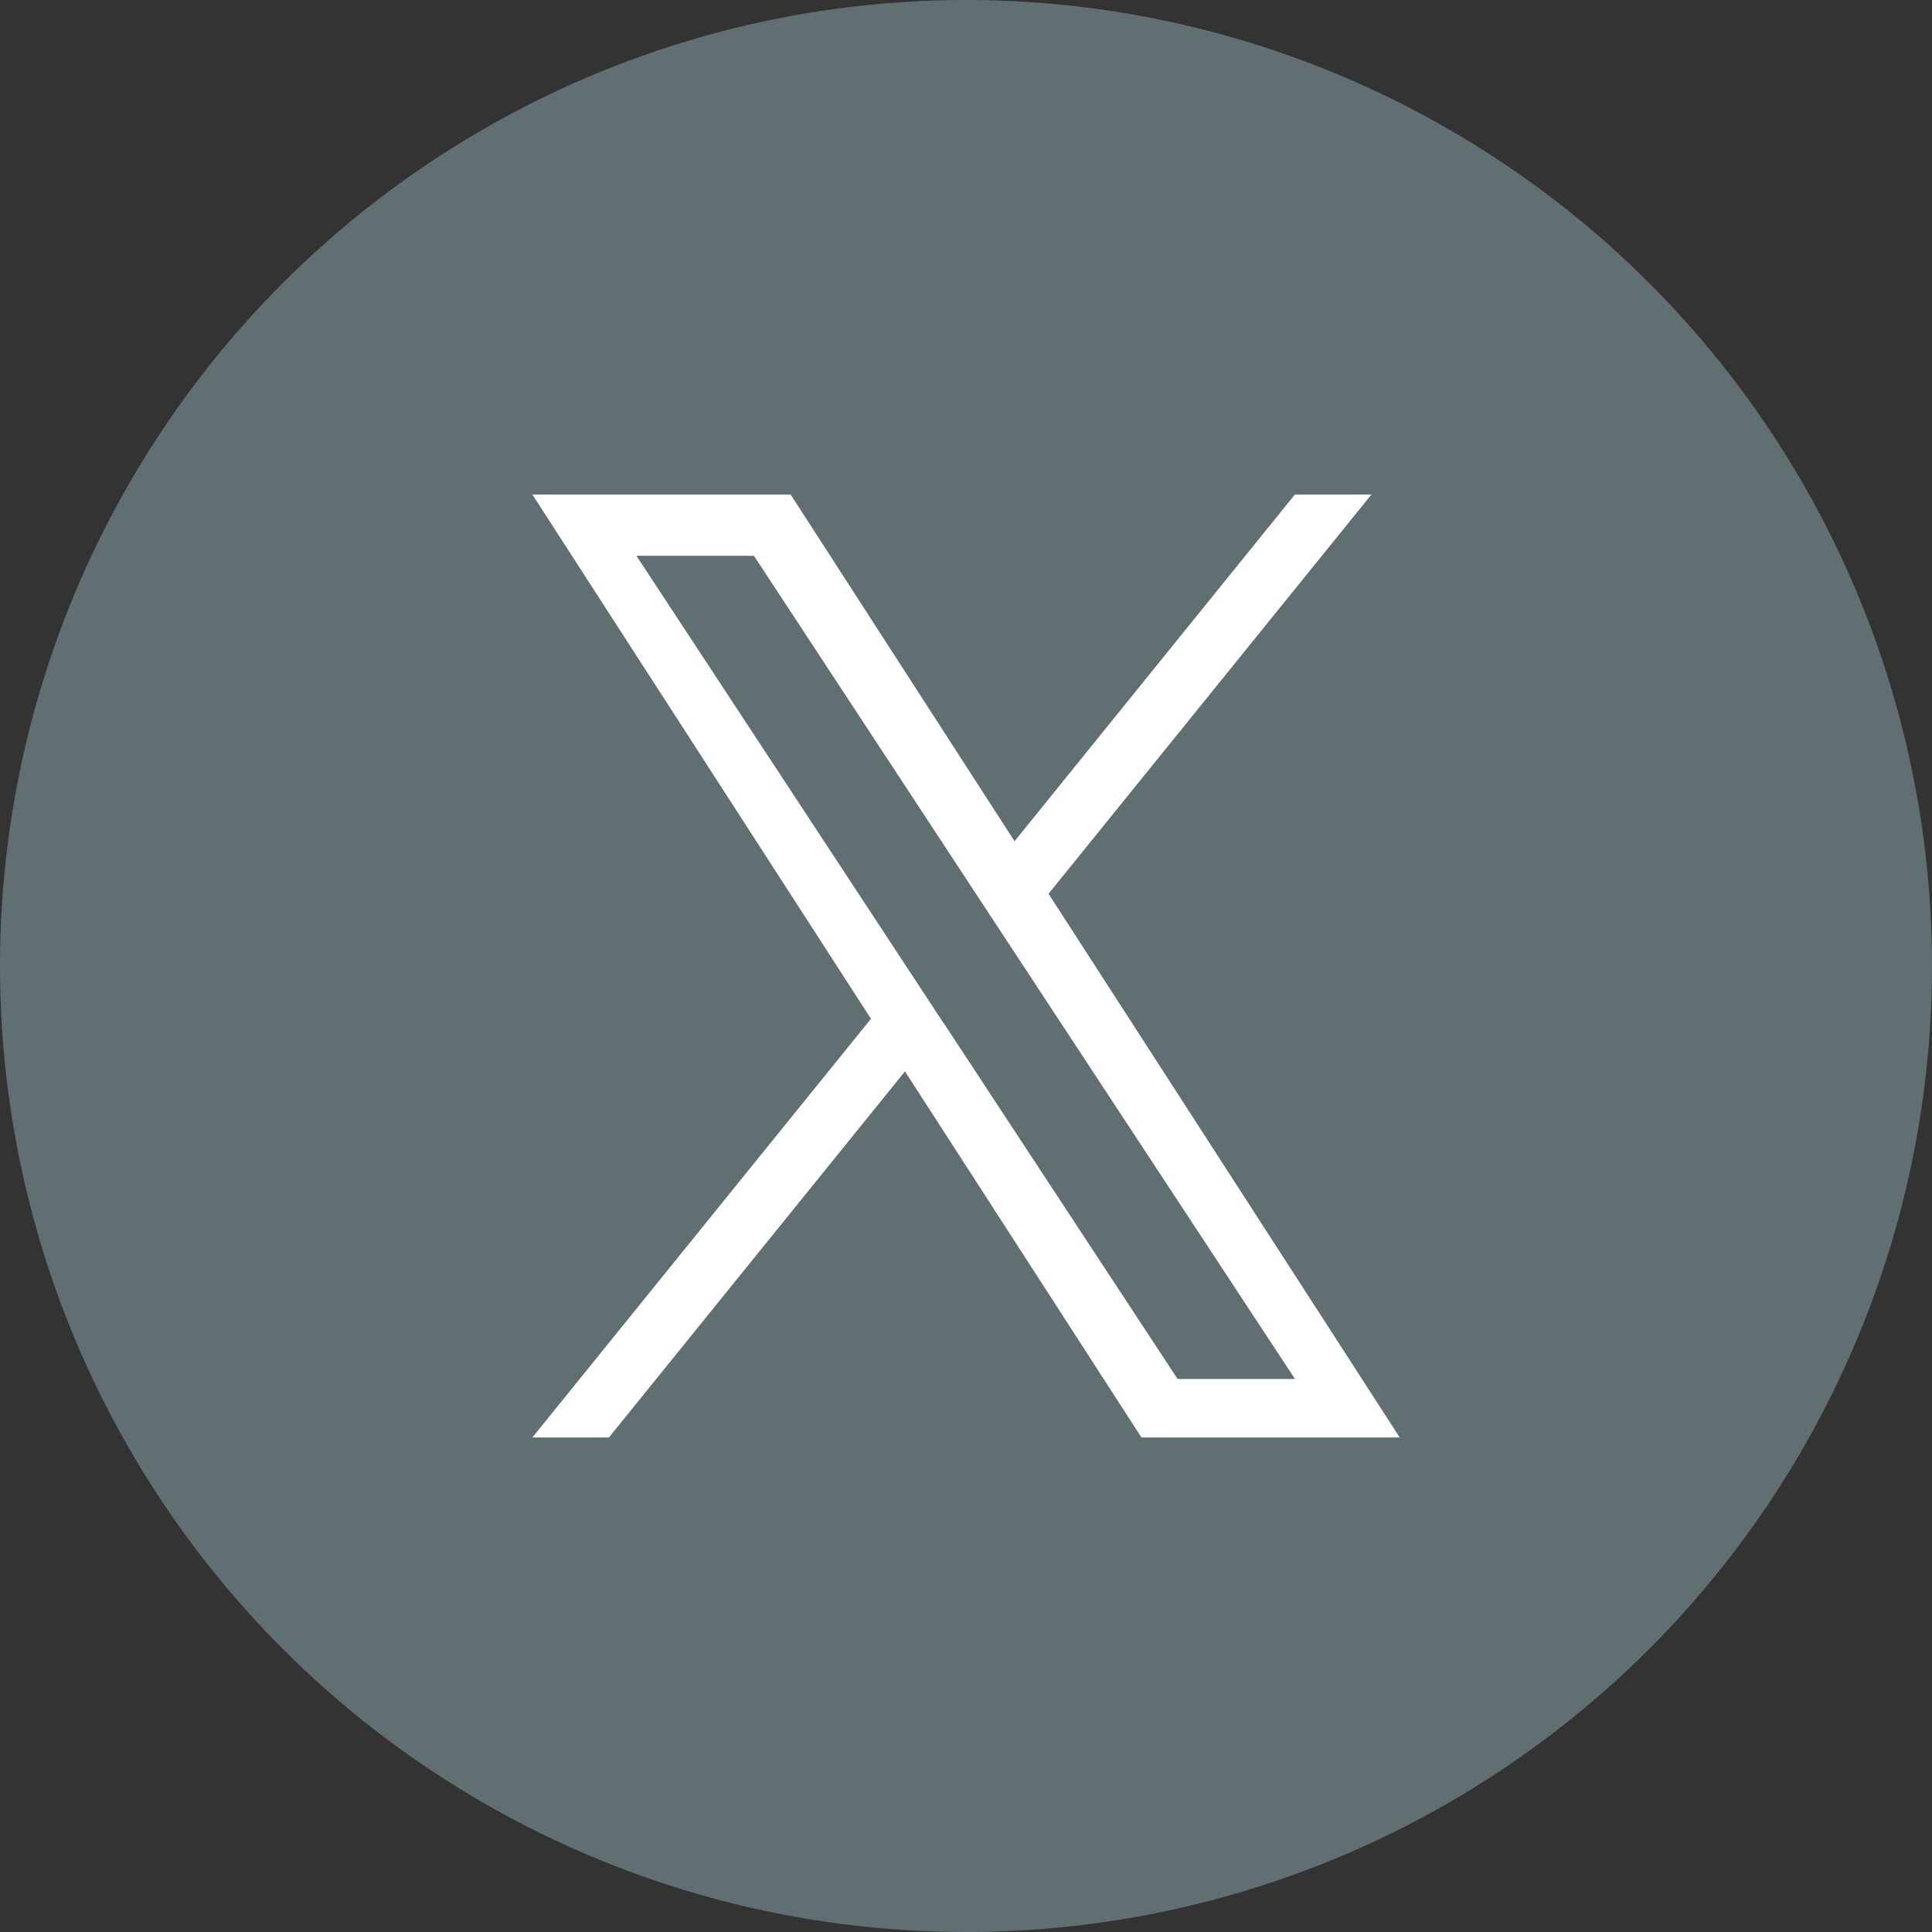 <svg xmlns="http://www.w3.org/2000/svg" width="53" height="53" viewBox="0 0 53 53">
  <rect x="0" y="0" width="53" height="53" fill="#333333" stroke="none"/>
  <g id="グループ_55293" data-name="グループ 55293" transform="translate(-987 -9276)">
    <circle id="楕円形_1" data-name="楕円形 1" cx="26.5" cy="26.5" r="26.5" transform="translate(987 9276)" fill="#607072"/>
    <path id="logo" d="M14.16,10.953,23.018,0h-2.1L13.228,9.511,7.085,0H0L9.289,14.382,0,25.868H2.1l8.122-10.043,6.487,10.043h7.085L14.16,10.953Zm-2.875,3.555-.941-1.432L2.855,1.681H6.079l6.043,9.2.941,1.432L20.92,24.263H17.7l-6.41-9.754Z" transform="translate(1001.604 9289.566)" fill="#fff"/>
  </g>
</svg>
